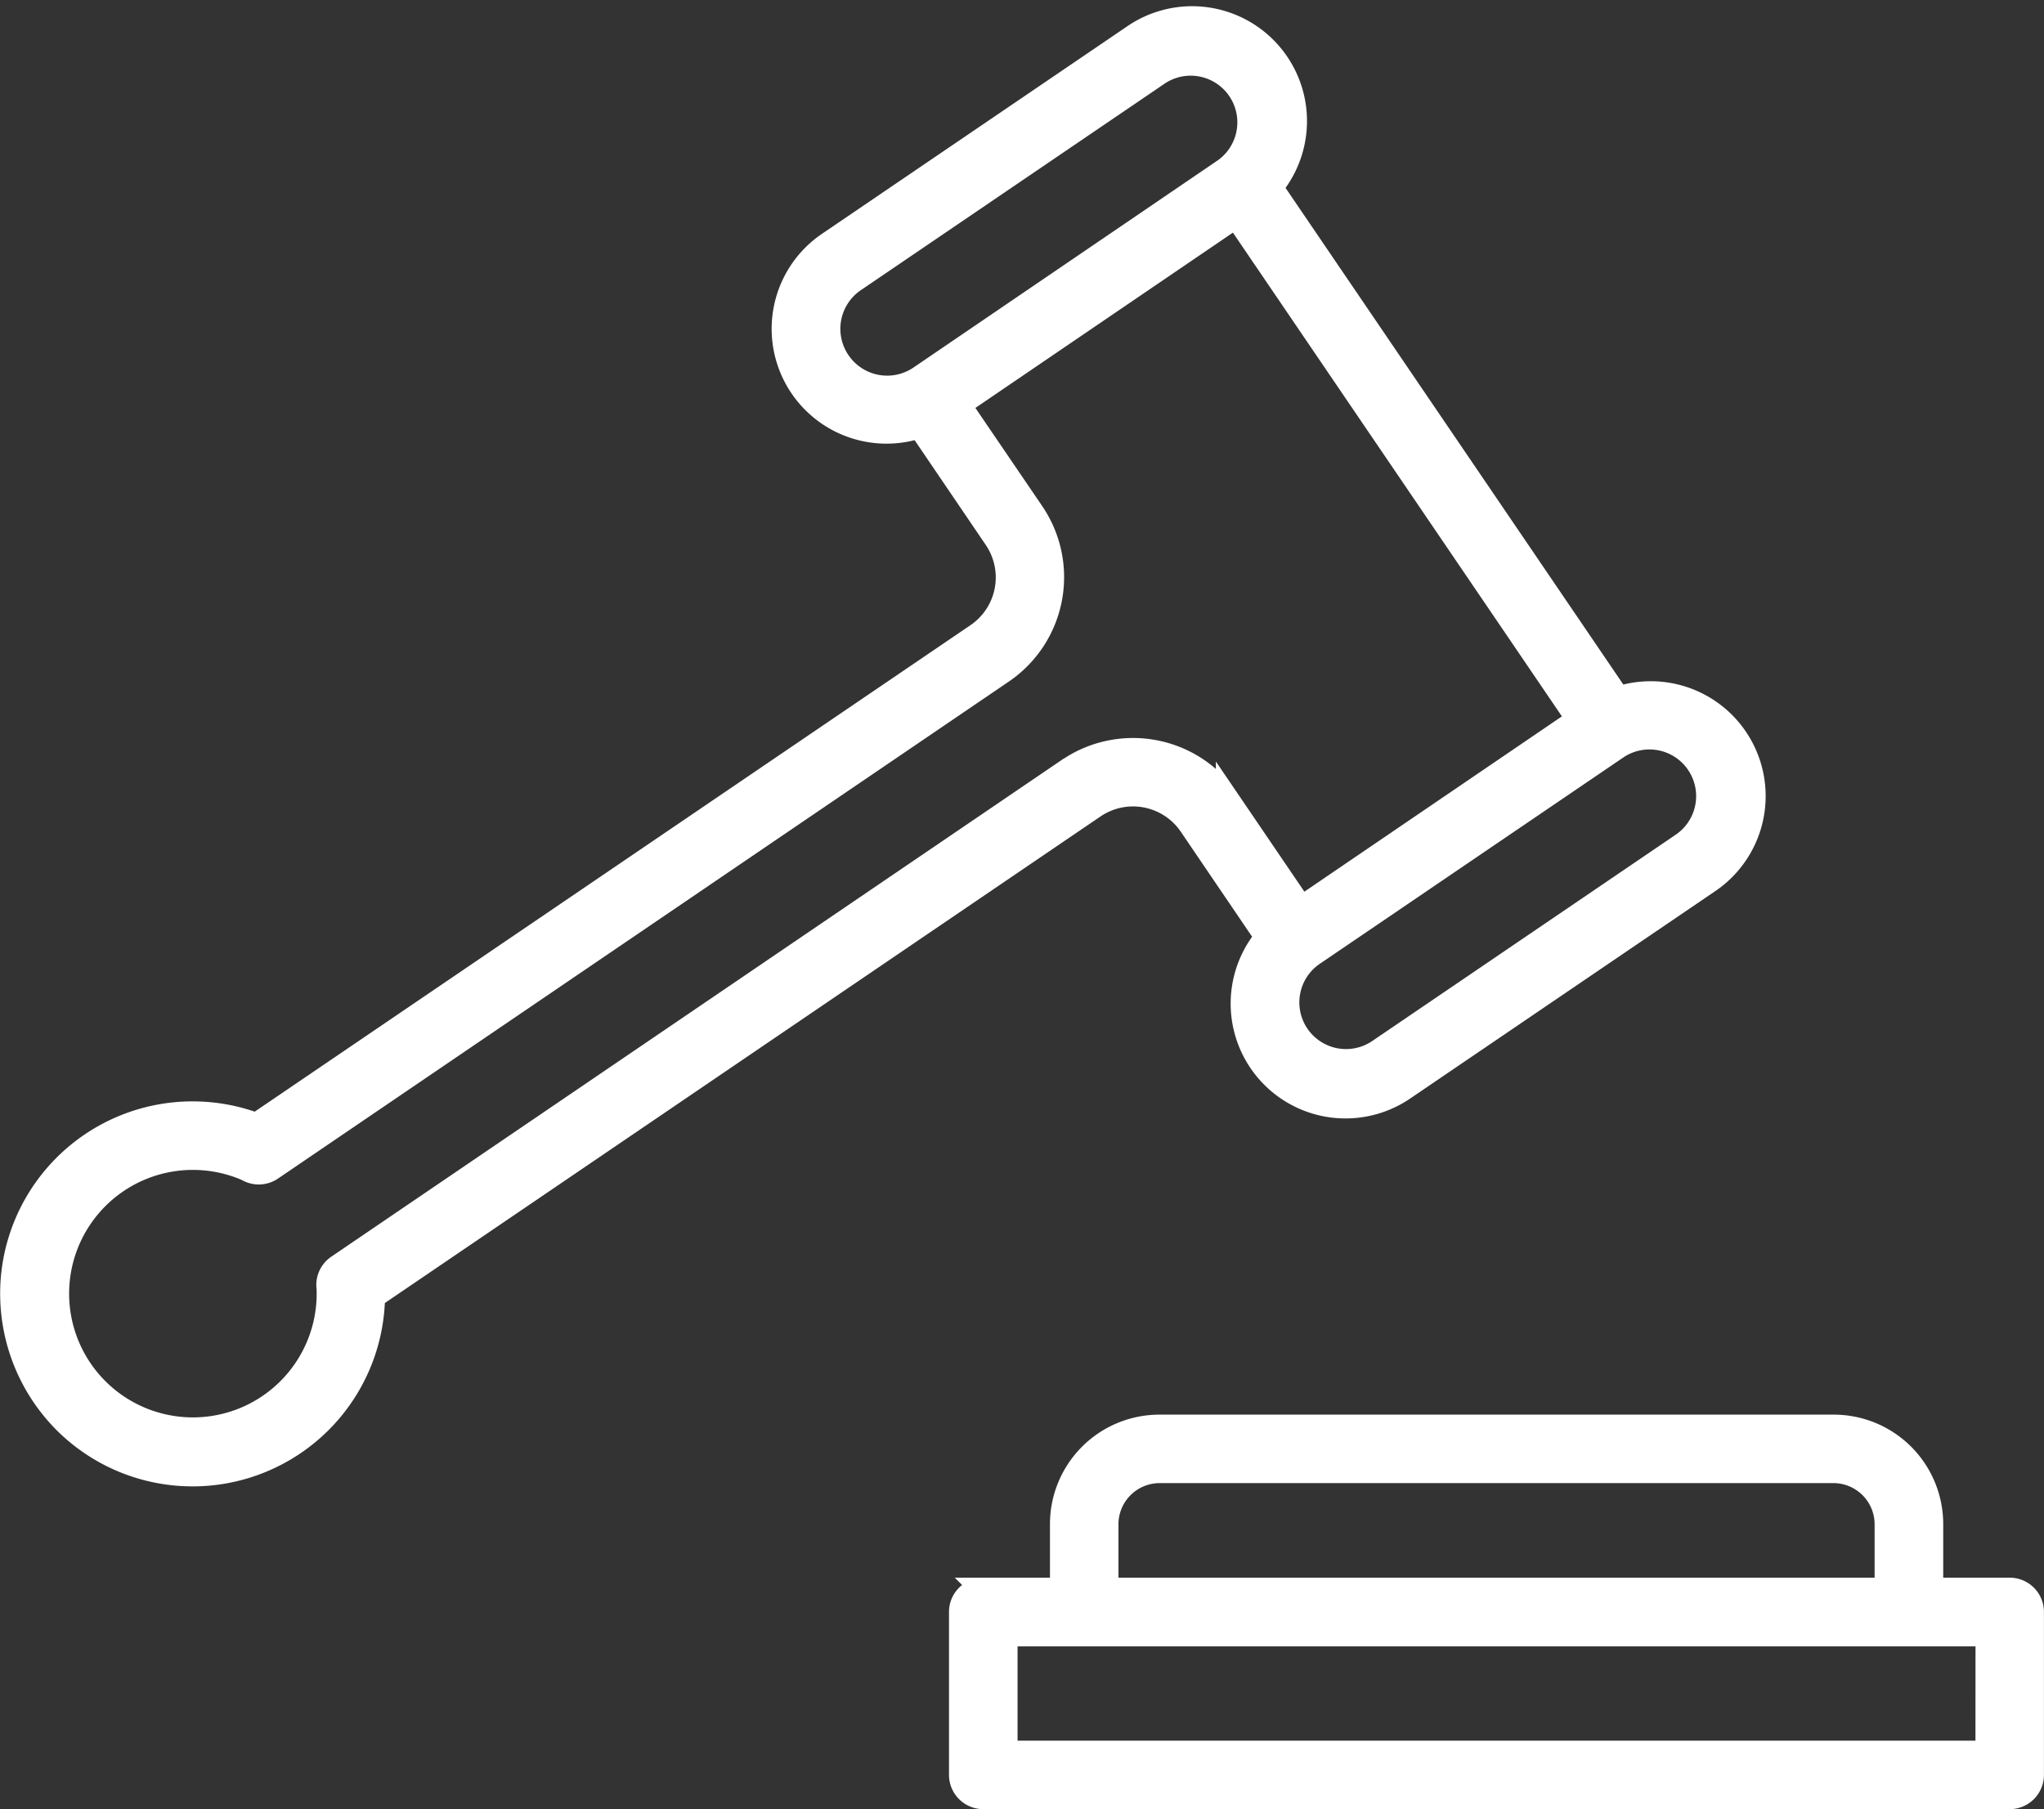 <?xml version="1.0" encoding="UTF-8"?>
<svg xmlns="http://www.w3.org/2000/svg" width="34.681" height="30.702" viewBox="0 0 34.681 30.702">
  <rect x="0" y="0" width="34.681" height="30.702" fill="#333333" stroke="none"/>
  <g id="justice-1938" transform="translate(0.202 0.307)">
    <path id="Path_230" data-name="Path 230" d="M136.586,179.105h-1.328v-1.111a1.658,1.658,0,0,0-1.656-1.656H122.158a1.658,1.658,0,0,0-1.656,1.656v1.111h-1.332a.381.381,0,0,0-.381.381v2.766a.381.381,0,0,0,.381.381h17.416a.381.381,0,0,0,.381-.381v-2.766A.381.381,0,0,0,136.586,179.105Zm-15.322-1.111a.9.9,0,0,1,.894-.894H133.6a.9.9,0,0,1,.894.894v1.111H121.264Zm14.941,3.877H119.552v-2h16.654Z" transform="translate(-102.689 -152.438)" fill="#fff" stroke="#fff" stroke-width="0.4"></path>
    <path id="Path_231" data-name="Path 231" d="M27.254,11.539,21.363,2.876A1.749,1.749,0,0,0,19.039.305l-5.177,3.52A1.749,1.749,0,0,0,15.4,6.932l1.29,1.9a1.18,1.18,0,0,1-.312,1.637L4.148,18.783A3.066,3.066,0,0,0,.013,21.371a3.085,3.085,0,0,0,.911,2.477A3.066,3.066,0,0,0,6.131,21.7l12.229-8.316A1.18,1.18,0,0,1,20,13.7l1.29,1.9a1.749,1.749,0,0,0,2.324,2.571l5.177-3.52a1.749,1.749,0,0,0-1.535-3.106ZM14.028,5.833a.993.993,0,0,1,.262-1.378L19.467.935a.992.992,0,0,1,1.115,1.64L15.406,6.1A.993.993,0,0,1,14.028,5.833Zm3.9,6.922L5.53,21.188a.379.379,0,0,0-.161.368A2.3,2.3,0,1,1,3.989,19.54a.381.381,0,0,0,.414-.01l12.4-8.434a1.943,1.943,0,0,0,.513-2.7L16.07,6.565l4.7-3.2,5.807,8.54-4.7,3.2-1.249-1.837A1.943,1.943,0,0,0,17.932,12.754Zm10.429,1.261-5.177,3.52a.992.992,0,0,1-1.116-1.64l5.177-3.52a.992.992,0,0,1,1.116,1.64Z" transform="translate(0 -0.002)" fill="#fff" stroke="#fff" stroke-width="0.4"></path>
  </g>
</svg>
